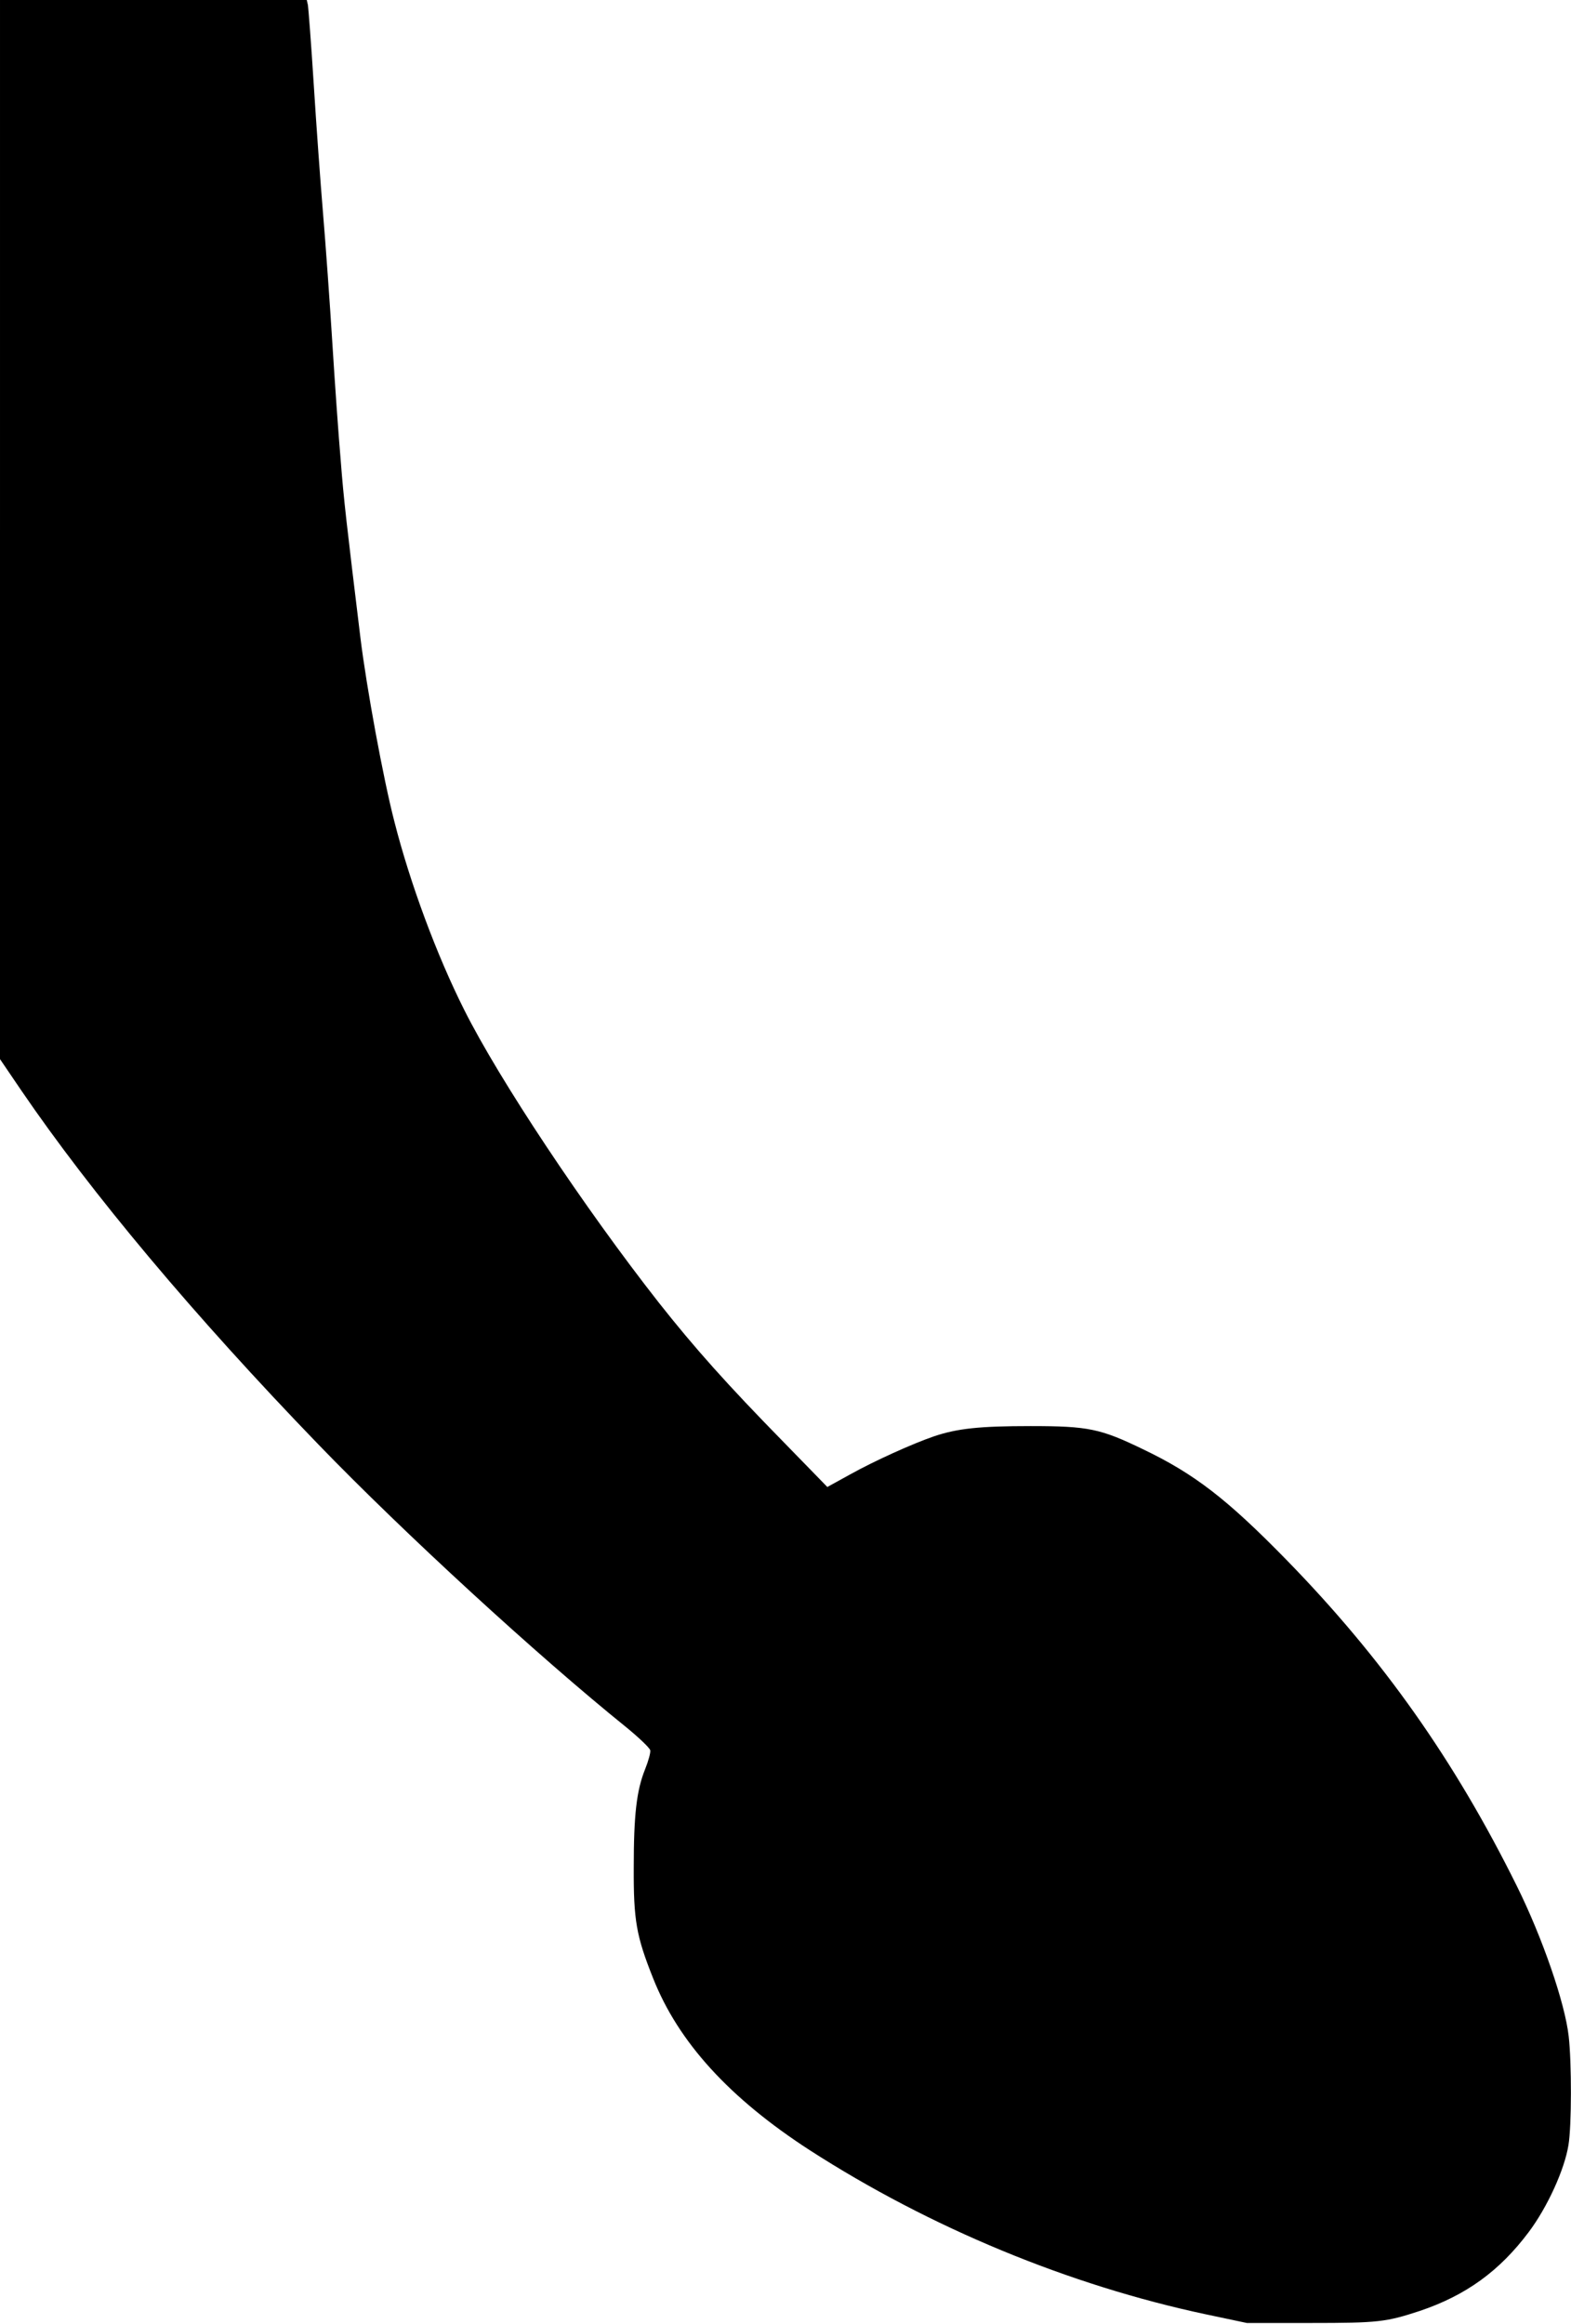 <?xml version="1.0" encoding="UTF-8" standalone="yes"?>
<svg version="1.0" xmlns="http://www.w3.org/2000/svg" width="507pt" height="750pt" viewBox="0 0 676 1000" preserveAspectRatio="xMidYMid meet">
  <g transform="translate(0,1000) scale(0.1,-0.1)" fill="#000000" stroke="none">
    <path d="M0 7722 l0 -2279 91 -134 c303 -444 743 -969 1279 -1524 367 -380
943 -909 1325 -1217 55 -45 101 -89 103 -99 2 -10 -8 -46 -22 -81 -37 -92 -49
-197 -49 -423 -1 -228 11 -295 83 -476 109 -276 329 -517 675 -741 517 -333
1116 -581 1705 -706 l175 -37 275 0 c291 0 324 4 470 52 198 67 342 171 468
339 81 108 154 269 171 374 14 82 14 358 1 469 -16 143 -113 424 -223 646
-267 539 -577 979 -992 1404 -255 261 -396 370 -618 476 -182 88 -234 99 -482
99 -219 0 -315 -10 -416 -44 -93 -32 -255 -105 -361 -164 l-98 -54 -187 192
c-245 250 -384 406 -538 601 -321 409 -687 959 -838 1261 -118 235 -232 542
-300 809 -48 185 -120 578 -146 790 -60 494 -72 595 -85 765 -9 102 -25 329
-36 505 -11 176 -29 427 -40 557 -11 131 -29 380 -40 555 -11 175 -23 328 -25
341 l-5 22 -660 0 -660 0 0 -2278z"/>
  </g>
</svg>
